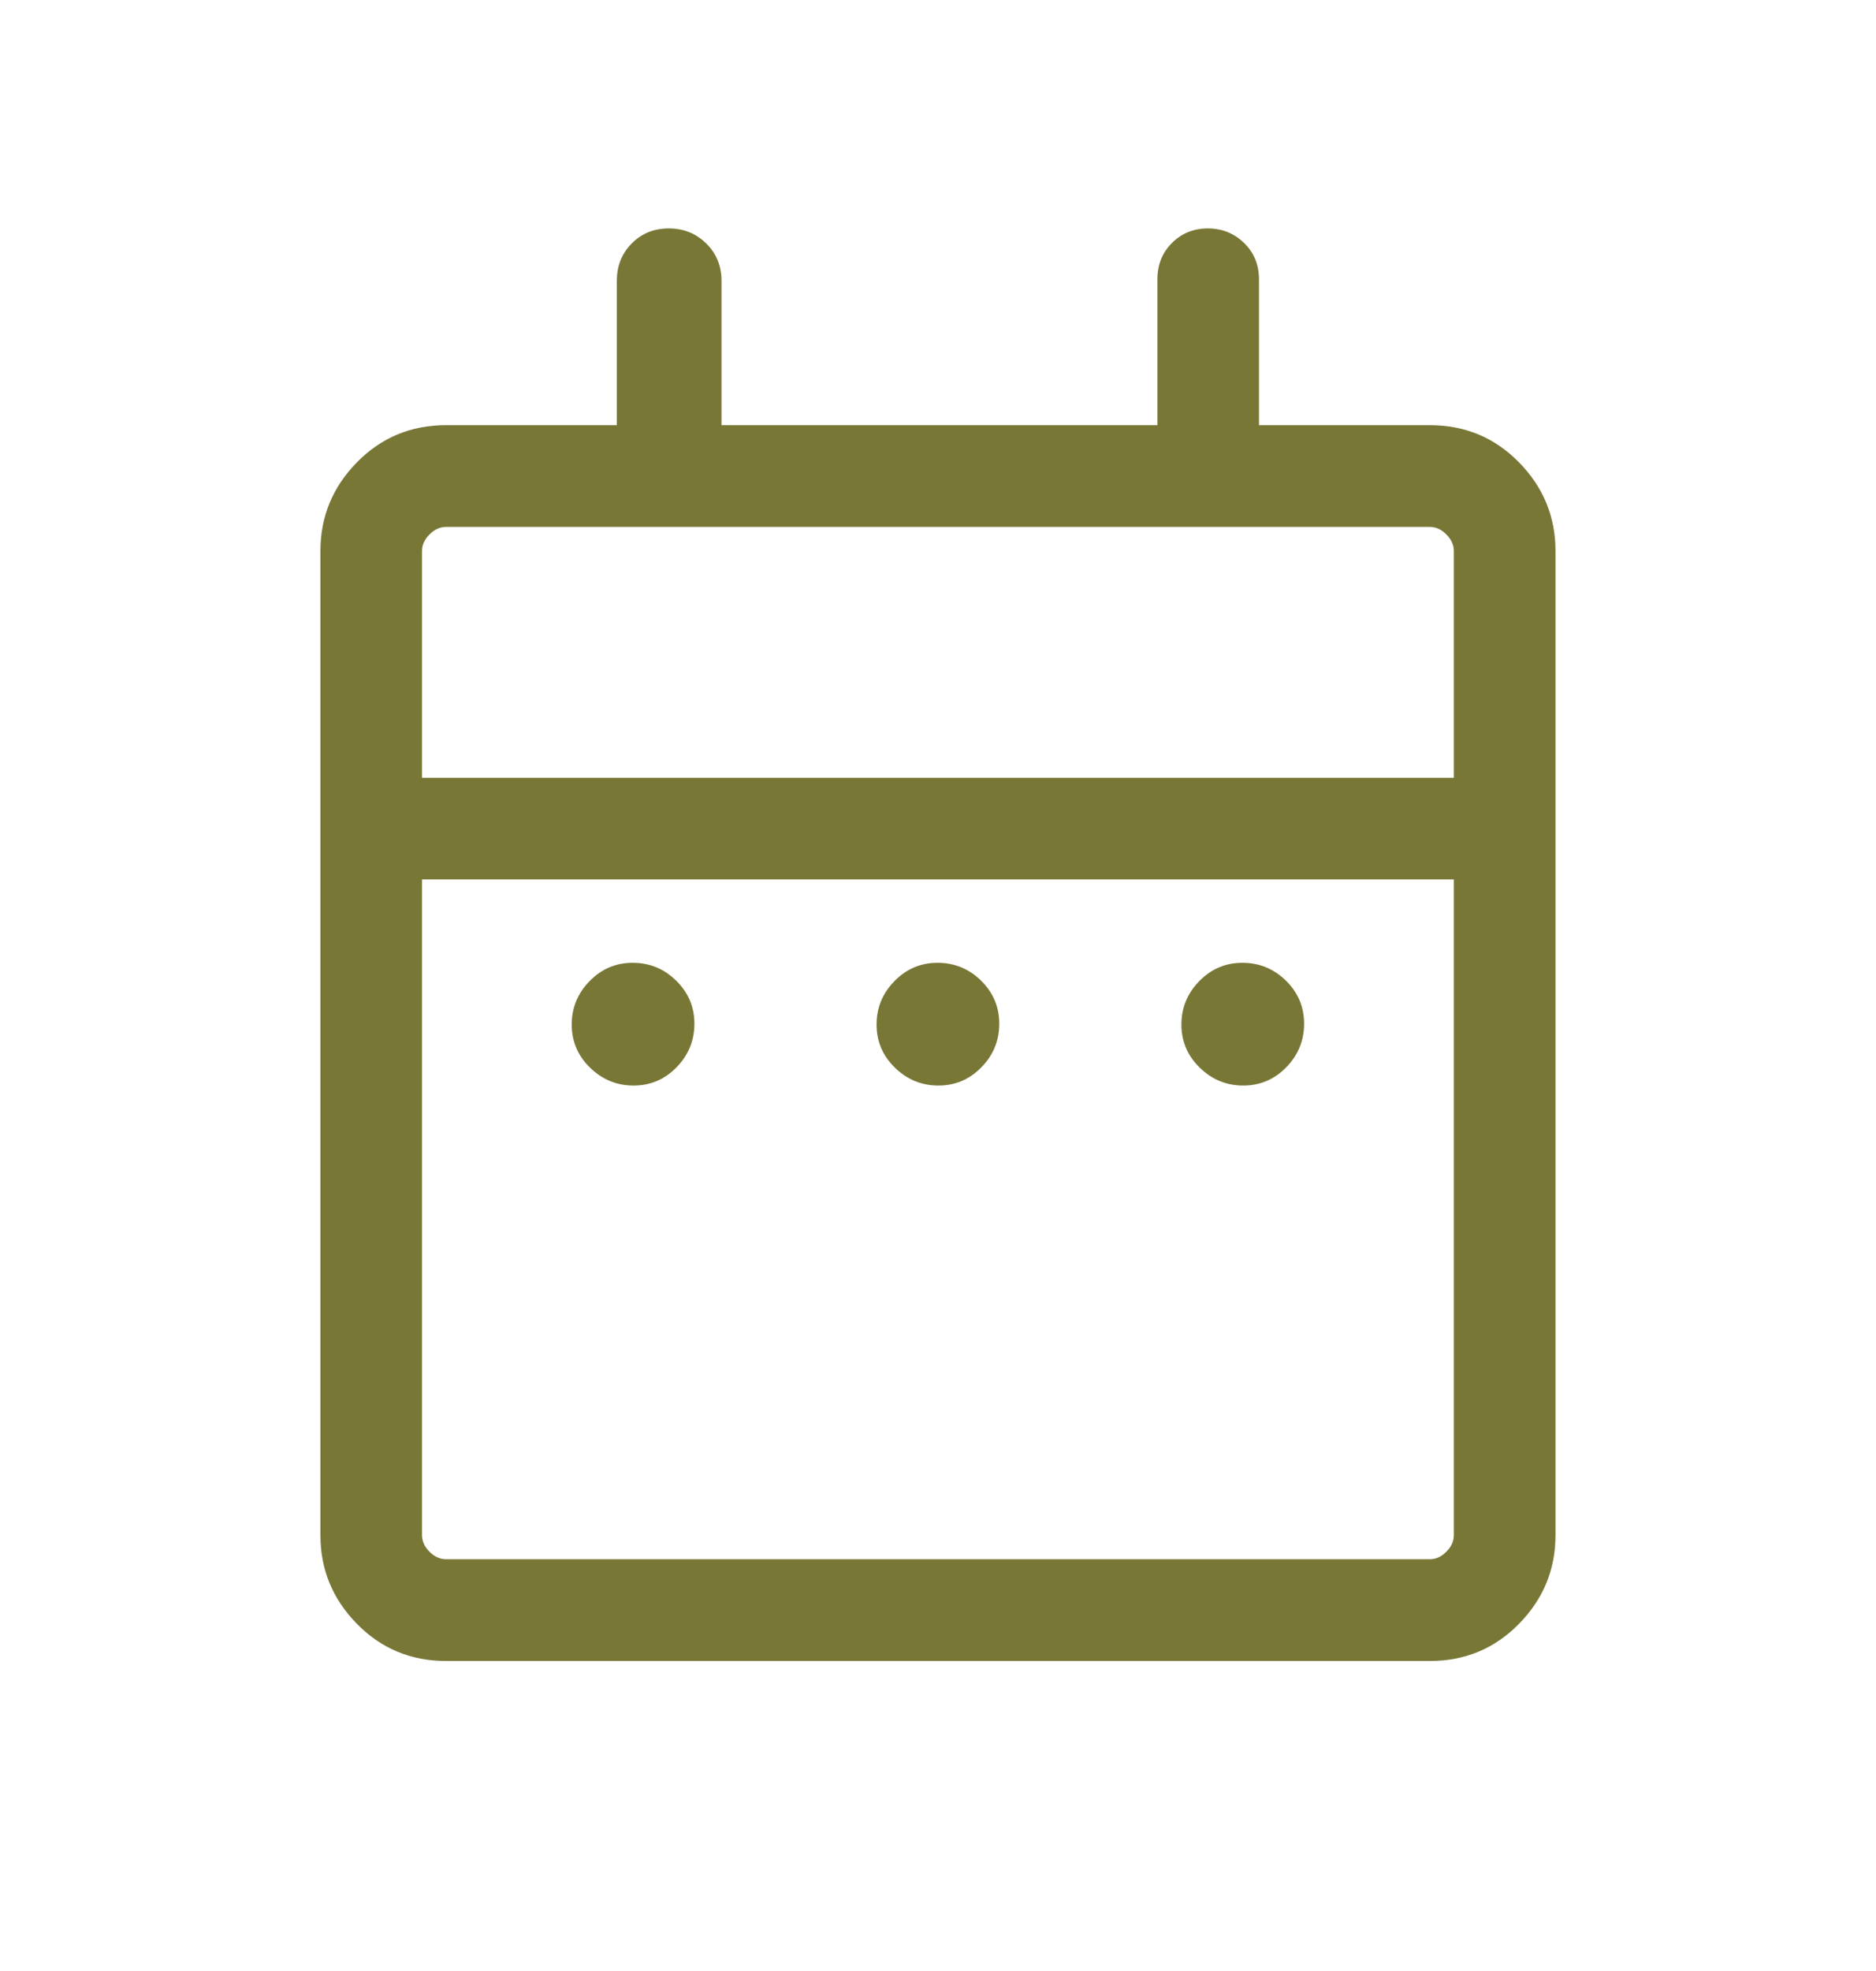 <svg width="20" height="21" viewBox="0 0 20 21" fill="none" xmlns="http://www.w3.org/2000/svg">
<g clip-path="url(#clip0_399_6068)">
<mask id="mask0_399_6068" style="mask-type:alpha" maskUnits="userSpaceOnUse" x="0" y="0" width="20" height="21">
<rect y="0.114" width="20" height="20" fill="#D9D9D9"/>
</mask>
<g mask="url(#mask0_399_6068)">
<path d="M6.754 11.566C6.575 11.566 6.42 11.502 6.29 11.375C6.16 11.248 6.095 11.095 6.095 10.916C6.095 10.737 6.159 10.582 6.286 10.453C6.413 10.323 6.566 10.258 6.745 10.258C6.924 10.258 7.079 10.321 7.208 10.448C7.338 10.575 7.403 10.728 7.403 10.907C7.403 11.086 7.34 11.241 7.213 11.371C7.086 11.501 6.933 11.566 6.754 11.566ZM10.004 11.566C9.825 11.566 9.67 11.502 9.54 11.375C9.41 11.248 9.345 11.095 9.345 10.916C9.345 10.737 9.409 10.582 9.536 10.453C9.663 10.323 9.816 10.258 9.995 10.258C10.174 10.258 10.329 10.321 10.459 10.448C10.588 10.575 10.653 10.728 10.653 10.907C10.653 11.086 10.59 11.241 10.463 11.371C10.336 11.501 10.183 11.566 10.004 11.566ZM13.254 11.566C13.075 11.566 12.92 11.502 12.79 11.375C12.66 11.248 12.595 11.095 12.595 10.916C12.595 10.737 12.659 10.582 12.786 10.453C12.913 10.323 13.066 10.258 13.245 10.258C13.424 10.258 13.579 10.321 13.709 10.448C13.838 10.575 13.903 10.728 13.903 10.907C13.903 11.086 13.84 11.241 13.713 11.371C13.586 11.501 13.433 11.566 13.254 11.566ZM4.756 17.697C4.381 17.697 4.064 17.565 3.805 17.301C3.546 17.037 3.416 16.723 3.416 16.357V5.87C3.416 5.505 3.546 5.19 3.805 4.926C4.064 4.662 4.381 4.53 4.756 4.53H6.576V2.992C6.576 2.833 6.629 2.7 6.735 2.594C6.84 2.487 6.972 2.434 7.13 2.434C7.287 2.434 7.421 2.487 7.529 2.594C7.637 2.7 7.692 2.833 7.692 2.992V4.53H12.339V2.976C12.339 2.822 12.39 2.693 12.493 2.59C12.596 2.486 12.724 2.434 12.876 2.434C13.029 2.434 13.158 2.486 13.264 2.59C13.37 2.693 13.422 2.822 13.422 2.976V4.53H15.243C15.618 4.53 15.935 4.662 16.194 4.926C16.453 5.19 16.583 5.505 16.583 5.87V16.357C16.583 16.723 16.453 17.037 16.194 17.301C15.935 17.565 15.618 17.697 15.243 17.697H4.756ZM4.756 16.613H15.243C15.307 16.613 15.366 16.587 15.419 16.533C15.473 16.48 15.499 16.421 15.499 16.357V9.37H4.499V16.357C4.499 16.421 4.526 16.48 4.579 16.533C4.633 16.587 4.692 16.613 4.756 16.613ZM4.499 8.287H15.499V5.87C15.499 5.806 15.473 5.747 15.419 5.694C15.366 5.64 15.307 5.614 15.243 5.614H4.756C4.692 5.614 4.633 5.64 4.579 5.694C4.526 5.747 4.499 5.806 4.499 5.87V8.287Z" fill="#787736"/>
</g>
</g>
<defs>
<clipPath id="clip0_399_6068">
<rect width="20" height="20" fill="white" transform="translate(0 0.114)"/>
</clipPath>
</defs>
</svg>
